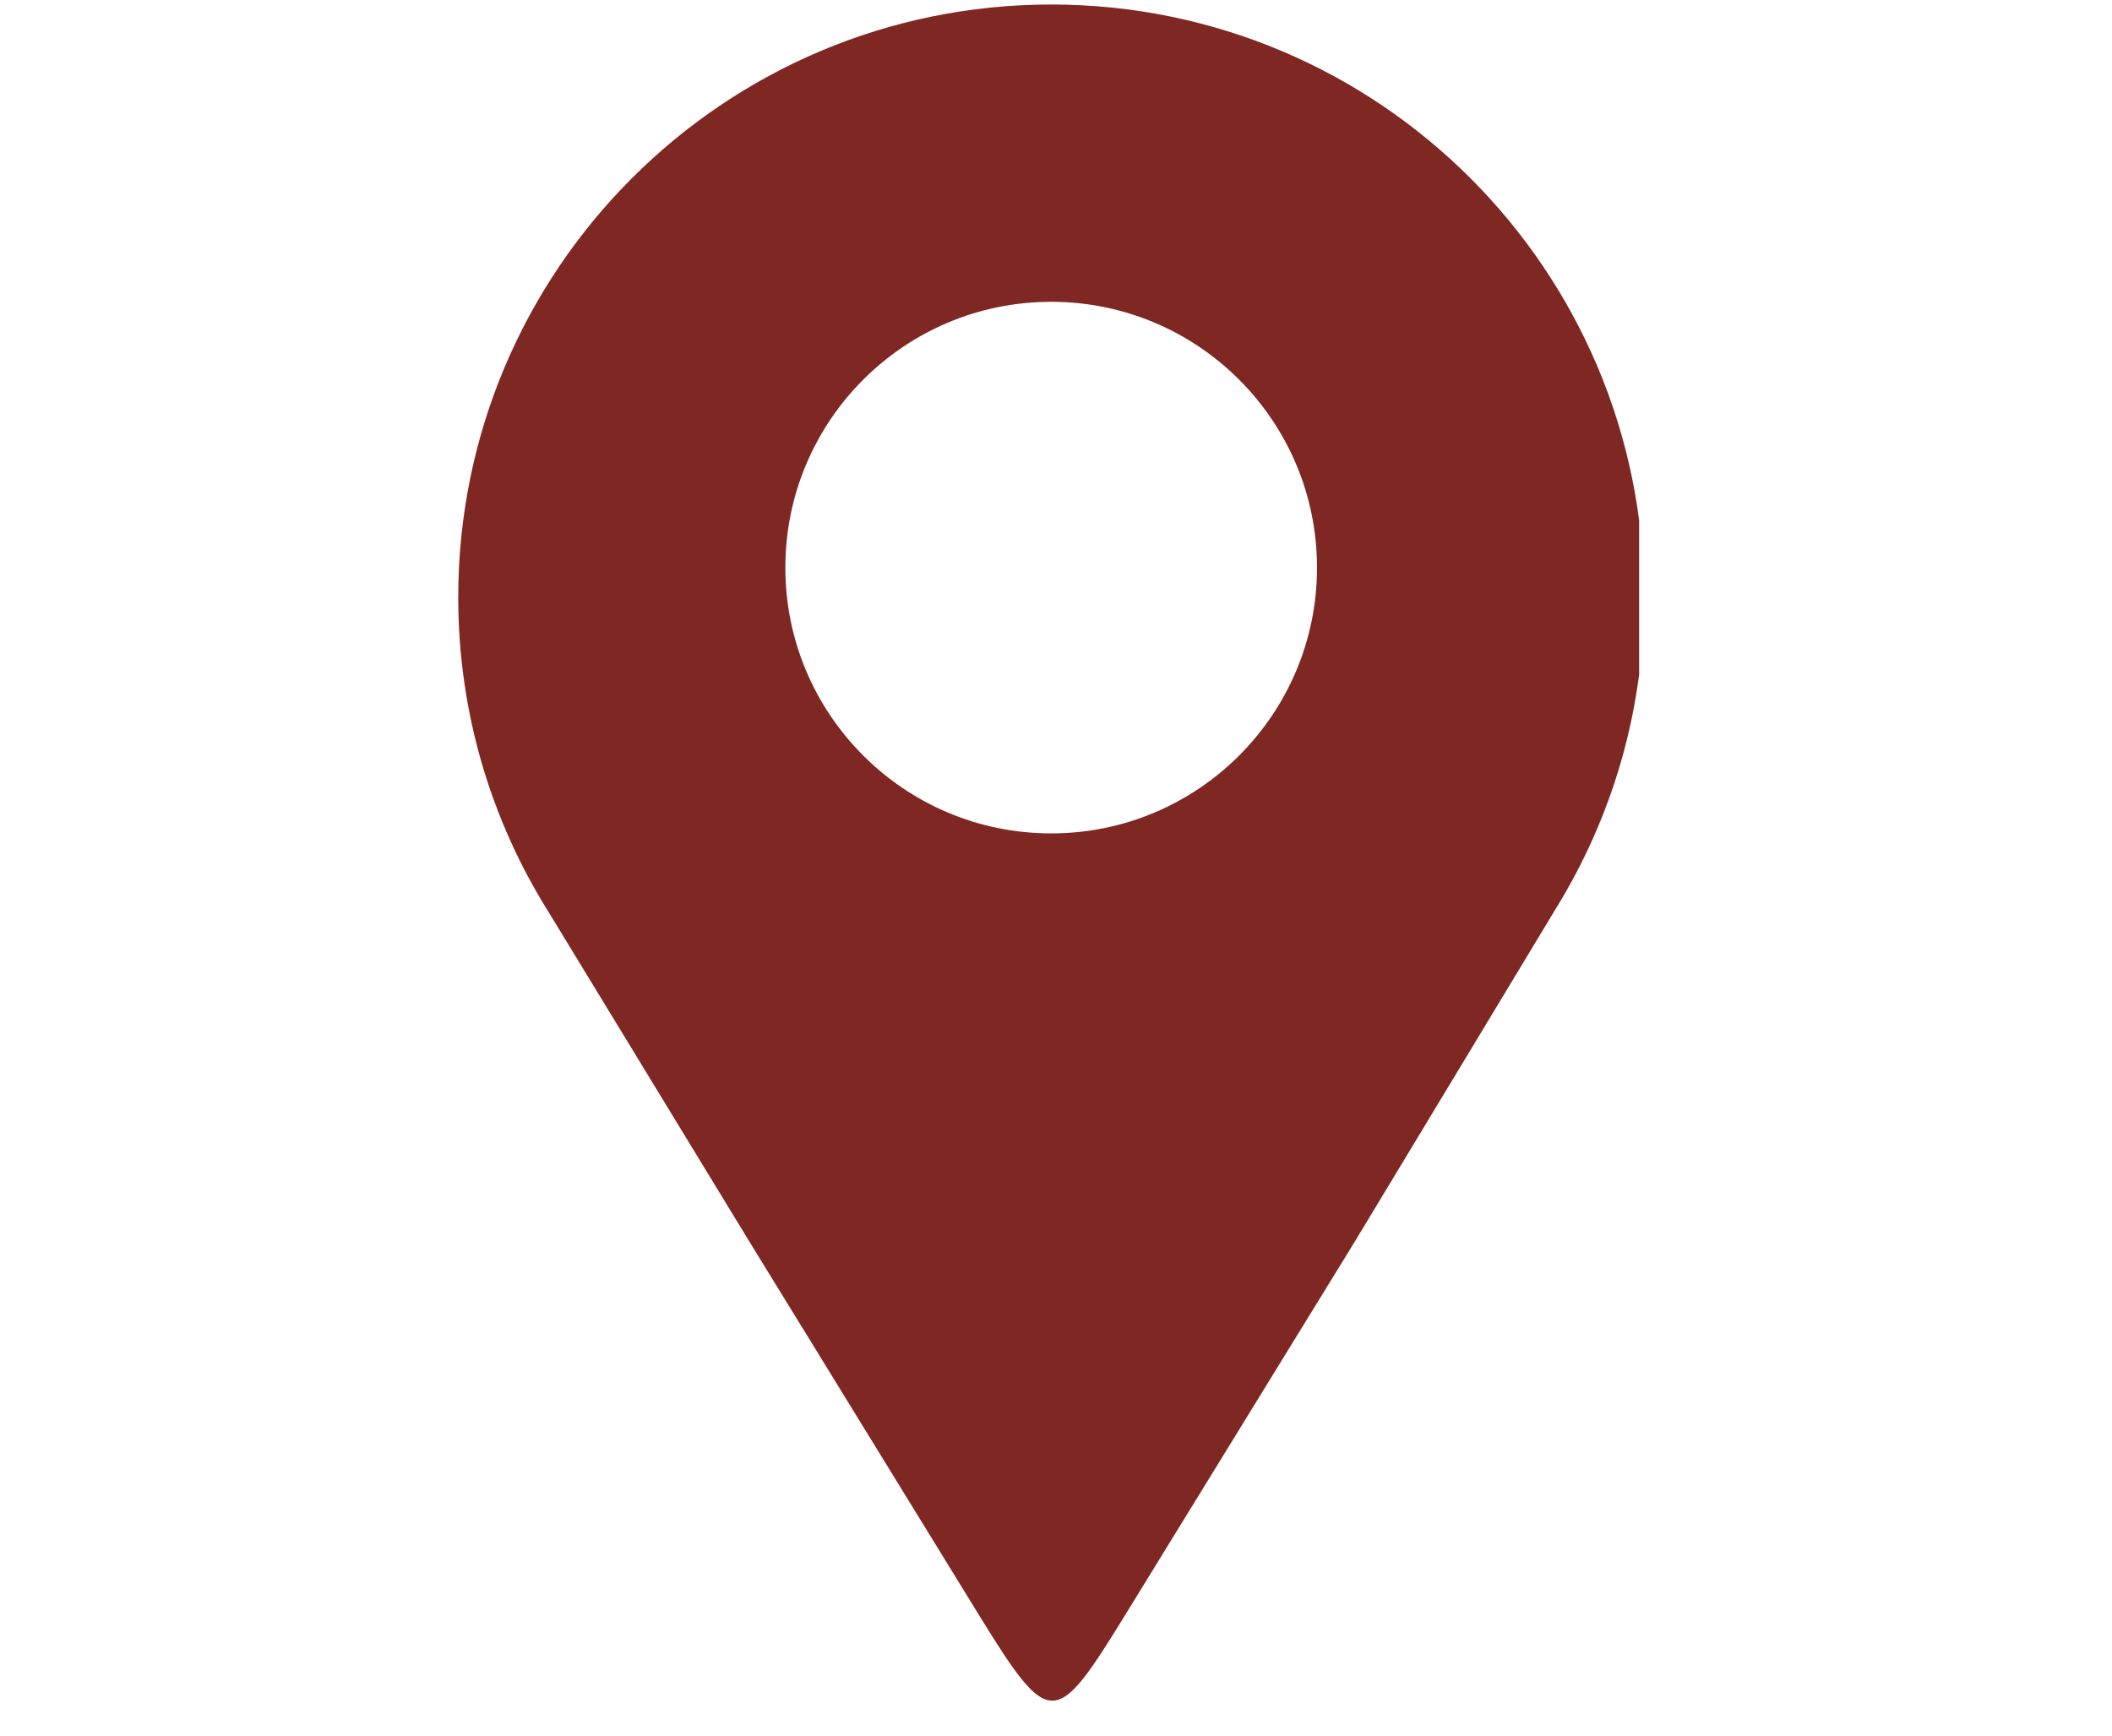<svg xmlns="http://www.w3.org/2000/svg" xmlns:xlink="http://www.w3.org/1999/xlink" width="73" zoomAndPan="magnify" viewBox="0 0 54.75 45" height="60" preserveAspectRatio="xMidYMid meet" version="1.0"><defs><clipPath id="08f9d15e28"><path d="M 11.879 0.102 L 42.492 0.102 L 42.492 44.898 L 11.879 44.898 Z M 11.879 0.102 " clip-rule="nonzero"/></clipPath></defs><g clip-path="url(#08f9d15e28)"><path fill="#7f2823" d="M 27.25 0.117 C 35.738 0.117 42.621 7 42.621 15.488 C 42.621 18.441 41.785 21.199 40.34 23.543 C 38.609 26.41 36.879 29.281 35.145 32.148 C 33.035 35.578 31.328 38.355 29.219 41.785 C 27.359 44.809 27.234 44.883 25.363 41.844 C 23.266 38.43 21.5 35.562 19.402 32.148 C 17.676 29.312 15.945 26.477 14.219 23.641 C 12.738 21.277 11.879 18.484 11.879 15.488 C 11.879 7 18.762 0.117 27.25 0.117 Z M 27.25 7.824 C 31.055 7.824 34.141 10.91 34.141 14.715 C 34.141 18.52 31.055 21.605 27.25 21.605 C 23.445 21.605 20.359 18.52 20.359 14.715 C 20.359 10.91 23.445 7.824 27.25 7.824 Z M 27.25 7.824 " fill-opacity="1" fill-rule="evenodd"/></g></svg>